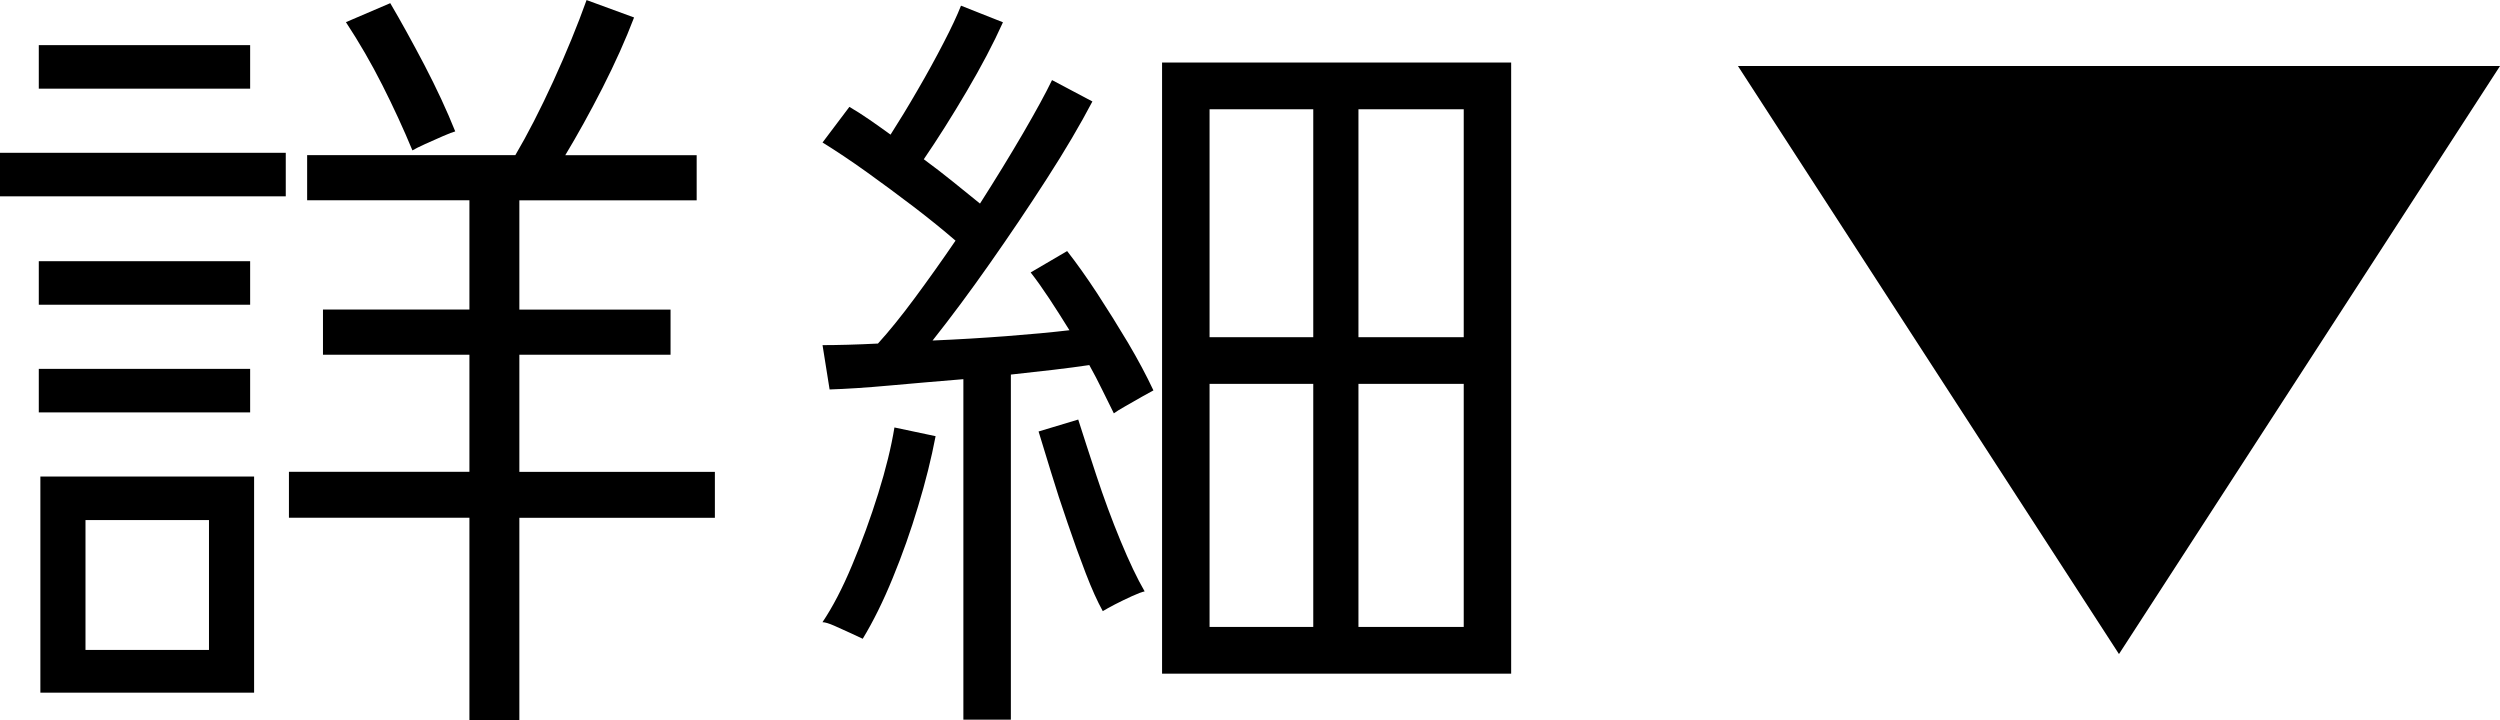 <?xml version="1.0" encoding="UTF-8"?>
<svg id="_レイヤー_1" data-name="レイヤー_1" xmlns="http://www.w3.org/2000/svg" width="37.898" height="10.92" version="1.1" viewBox="0 0 37.898 10.92">
  <!-- Generator: Adobe Illustrator 30.0.0, SVG Export Plug-In . SVG Version: 2.1.1 Build 123)  -->
  <g>
    <path d="M0,2.976v-.66h4.332v.66H0ZM.588,1.344v-.66h3.204v.66H.588ZM.588,4.62v-.66h3.204v.66H.588ZM.588,6.252v-.66h3.204v.66H.588ZM.612,10.5v-3.276h3.24v3.276H.612ZM1.296,9.852h1.872v-1.968h-1.872v1.968ZM7.116,10.92v-3.072h-2.736v-.696h2.736v-1.775h-2.22v-.685h2.22v-1.656h-2.46v-.684h3.156c.184-.312.376-.686.576-1.122.199-.436.367-.846.504-1.229l.72.264c-.128.336-.288.692-.479,1.068-.192.376-.381.716-.564,1.02h1.992v.684h-2.688v1.656h2.292v.685h-2.292v1.775h2.964v.696h-2.964v3.072h-.756ZM6.252,2.28c-.136-.328-.288-.658-.456-.99s-.352-.65-.552-.954l.672-.288c.16.272.332.584.517.936.184.353.34.688.468,1.008-.032.008-.094.032-.187.072-.092.04-.182.08-.27.12s-.152.072-.192.096Z"/>
    <path d="M14.604,10.907v-5.159c-.384.032-.756.063-1.116.096s-.664.052-.912.06l-.107-.672c.111,0,.239-.002.384-.006.144-.004.296-.01.456-.018.168-.185.354-.414.558-.69.204-.276.41-.565.618-.87-.185-.16-.395-.33-.63-.51-.236-.18-.475-.356-.714-.528-.24-.172-.464-.321-.672-.45l.407-.54c.097.056.196.12.301.192.104.072.212.148.323.229.128-.2.265-.424.408-.672.145-.248.276-.488.396-.72.12-.231.208-.42.264-.563l.636.252c-.144.32-.328.67-.552,1.05s-.44.722-.648,1.026c.152.112.301.226.444.342.145.116.28.226.408.33.24-.376.458-.732.654-1.068.195-.336.342-.604.438-.804l.612.324c-.185.352-.414.742-.69,1.17-.275.428-.563.855-.864,1.284-.3.428-.59.818-.869,1.17.376-.016.747-.038,1.115-.066s.688-.058.96-.09c-.104-.168-.206-.328-.306-.48-.1-.151-.194-.284-.282-.396l.553-.324c.144.184.296.398.456.642.159.244.315.494.468.75.151.256.279.496.384.72-.032.016-.09.048-.174.096s-.168.096-.252.144c-.084.048-.143.084-.174.108-.057-.112-.114-.229-.175-.354-.06-.124-.126-.25-.197-.378-.16.024-.343.048-.546.072-.204.024-.419.048-.643.072v5.231h-.72ZM13.08,9.684c-.032-.016-.092-.044-.18-.084s-.172-.078-.252-.114c-.08-.035-.141-.054-.18-.054.151-.224.302-.512.449-.864.148-.352.28-.714.396-1.086s.198-.706.246-1.002l.624.132c-.064.336-.152.69-.265,1.062-.111.372-.239.733-.384,1.086-.144.353-.296.66-.456.924ZM16.717,9.264c-.08-.144-.167-.336-.259-.576-.092-.239-.184-.493-.275-.762-.093-.269-.177-.526-.252-.774-.076-.248-.139-.452-.187-.611l.601-.181c.071.225.163.506.275.847.112.34.234.67.366.99.132.319.254.575.366.768-.04.008-.104.032-.192.072s-.174.082-.258.125c-.084.045-.146.078-.186.103ZM17.616,10.212V.948h5.292v9.264h-5.292ZM18.336,5.112h1.572V1.656h-1.572v3.456ZM18.336,9.504h1.572v-3.685h-1.572v3.685ZM20.593,5.112h1.596V1.656h-1.596v3.456ZM20.593,9.504h1.596v-3.685h-1.596v3.685Z"/>
  </g>
  <polygon points="26.346 1.001 37.898 1.001 32.122 9.915 26.346 1.001"/>
</svg>